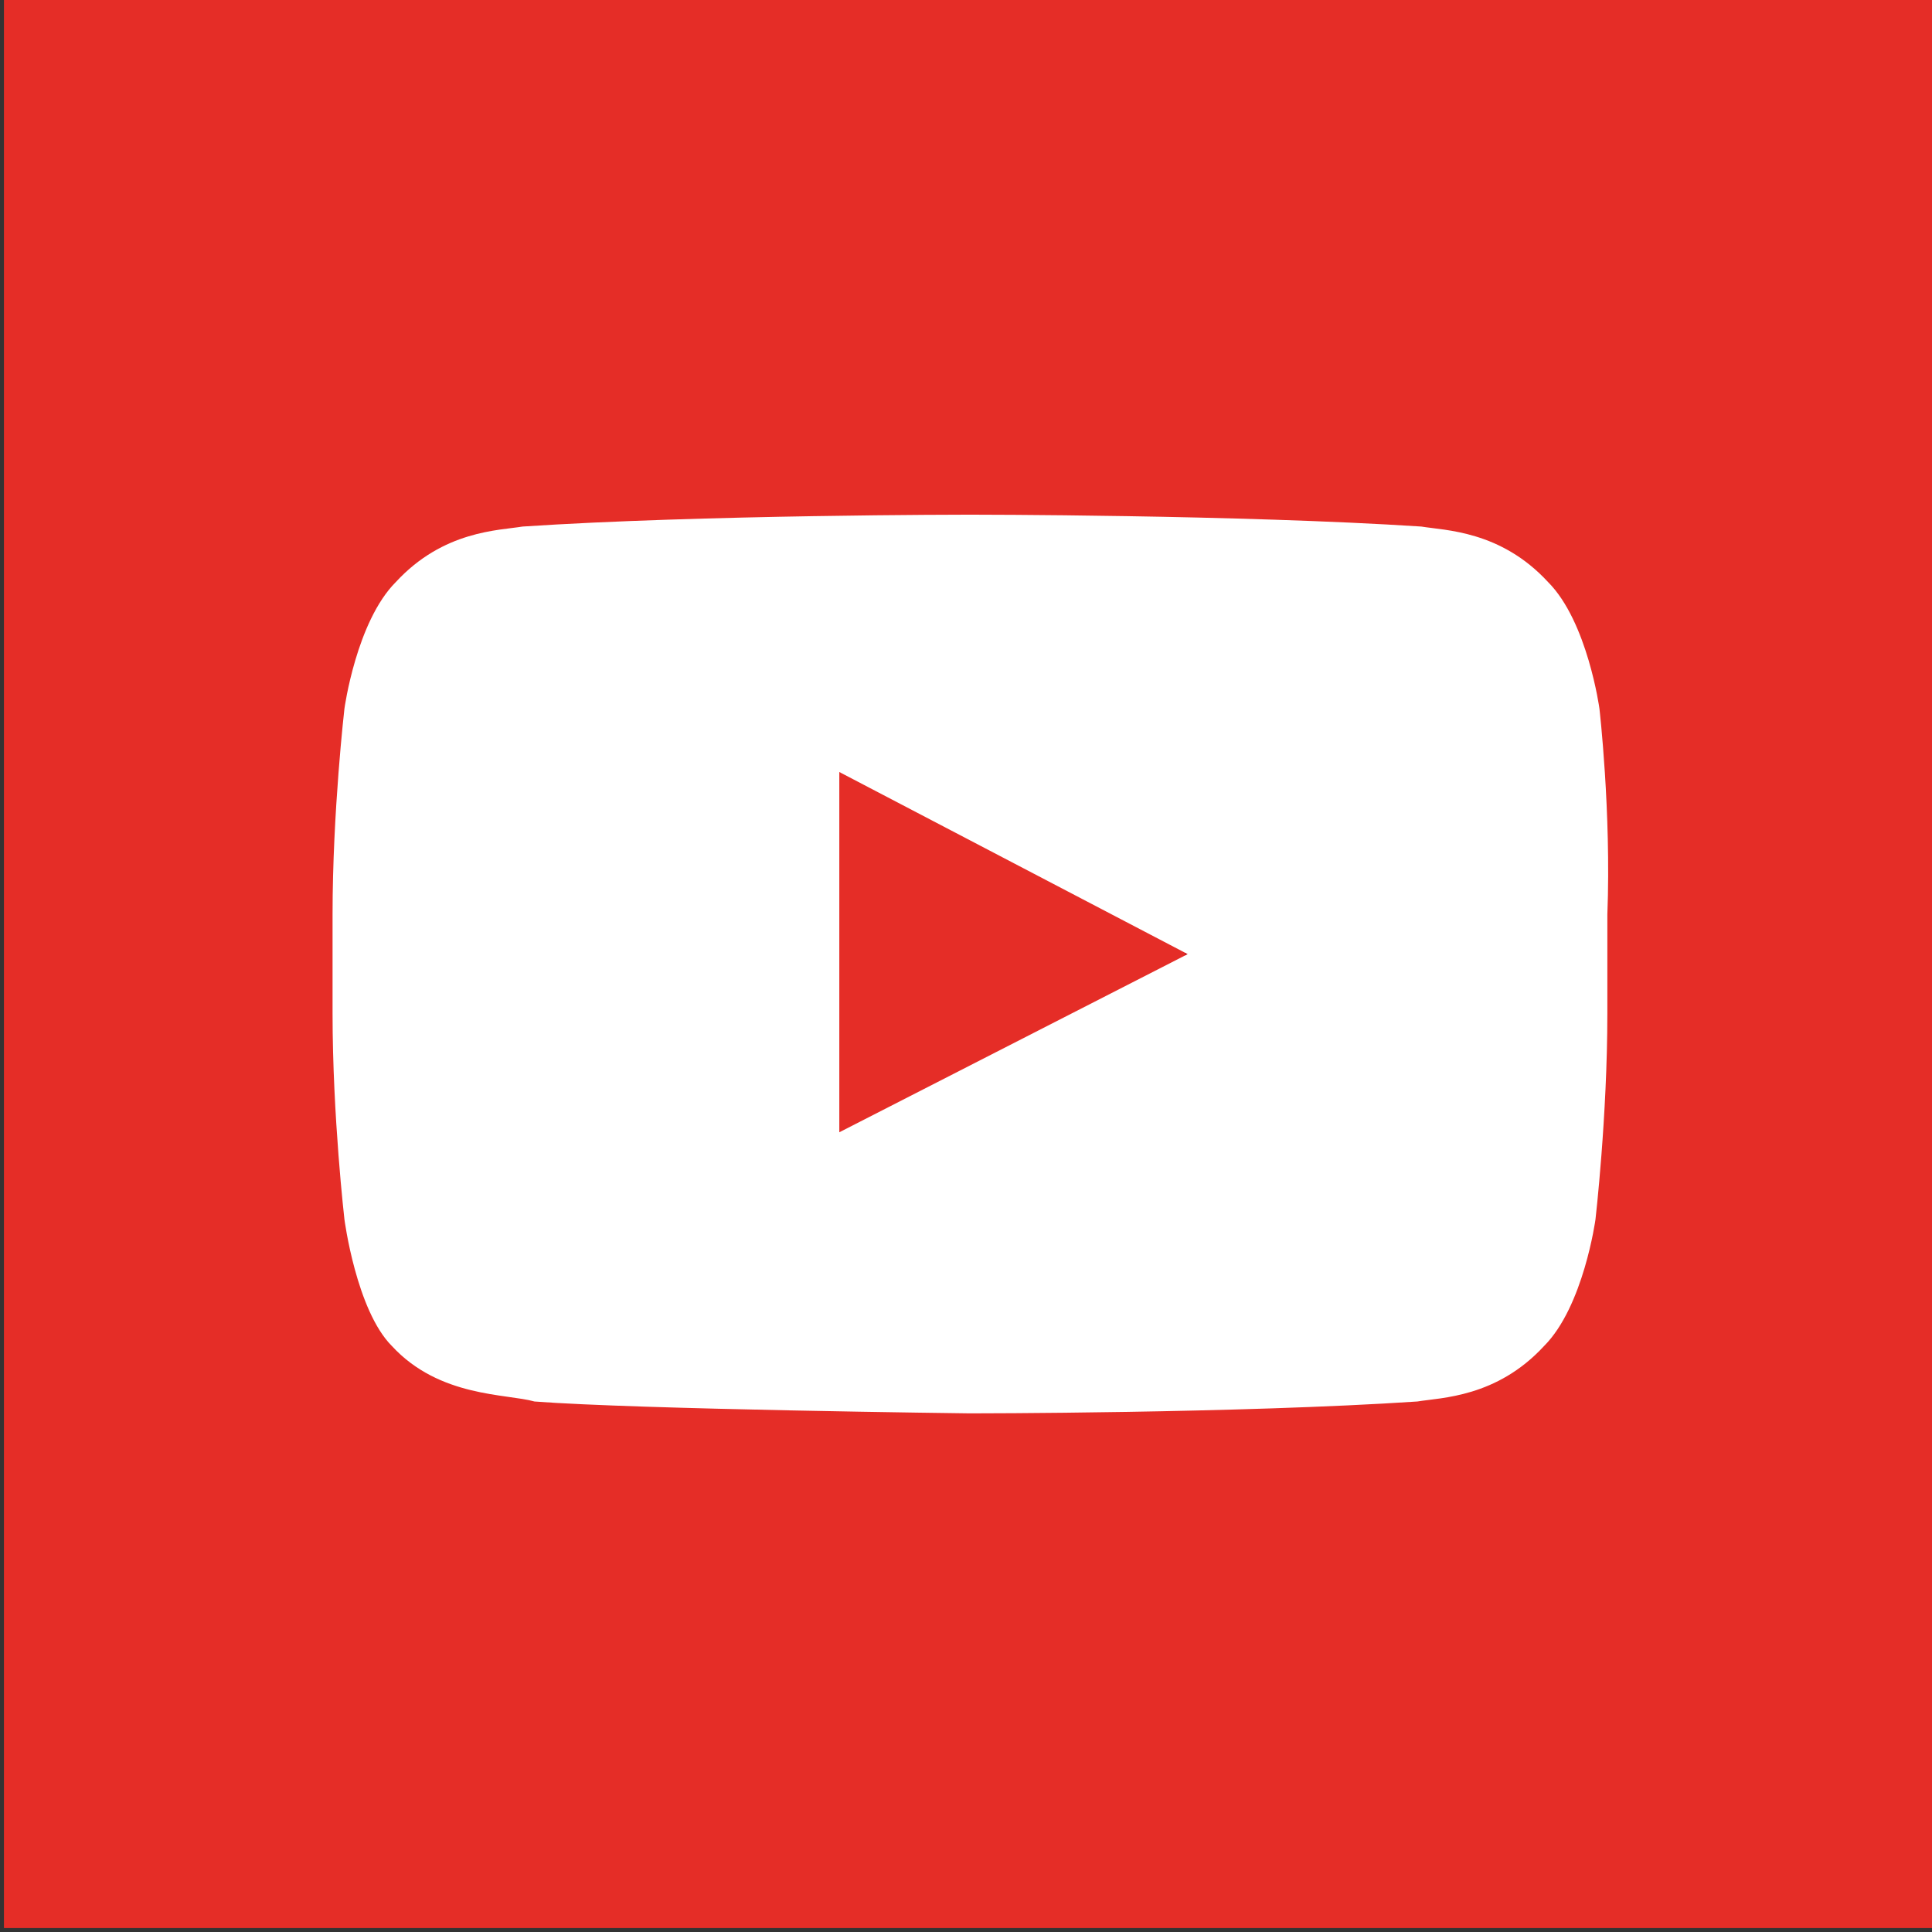 <?xml version="1.0" encoding="utf-8"?>
<!-- Generator: Adobe Illustrator 21.0.2, SVG Export Plug-In . SVG Version: 6.00 Build 0)  -->
<svg version="1.1" id="Calque_1" xmlns="http://www.w3.org/2000/svg" xmlns:xlink="http://www.w3.org/1999/xlink" x="0px" y="0px"
	 viewBox="0 0 48.8 48.8" enable-background="new 0 0 48.8 48.8" xml:space="preserve">
<rect x="0" y="0" width="48.8" height="48.8" fill="#333333" stroke="none"/>
<g>
	<linearGradient id="SVGID_1_" gradientUnits="userSpaceOnUse" x1="9.638000e-02" y1="24.354" x2="48.932" y2="24.354">
		<stop  offset="1" style="stop-color:#E52D27"/>
		<stop  offset="1" style="stop-color:#BF171D"/>
	</linearGradient>
	<rect x="0.1" y="-0.1" fill="url(#SVGID_1_)" width="48.8" height="48.8"/>
</g>
<g>
	<linearGradient id="Triangle_1_" gradientUnits="userSpaceOnUse" x1="21.168" y1="24.005" x2="29.922" y2="24.005">
		<stop  offset="1" style="stop-color:#E52D27"/>
		<stop  offset="1" style="stop-color:#BF171D"/>
	</linearGradient>
	<path id="Triangle" fill="url(#Triangle_1_)" d="M21.2,28.6l8.8-4.5l-8.8-4.6V28.6z"/>
	<g id="Lozenge">
		<g>
			<path fill="#FFFFFF" d="M40.4,17.9c0,0-0.3-2.2-1.3-3.2c-1.2-1.3-2.6-1.3-3.2-1.4C31.3,13,24.5,13,24.5,13h0c0,0-6.8,0-11.3,0.3
				c-0.6,0.1-2,0.1-3.2,1.4c-1,1-1.3,3.2-1.3,3.2s-0.3,2.6-0.3,5.2v2.5c0,2.6,0.3,5.2,0.3,5.2S9,33.1,9.9,34
				c1.2,1.3,2.9,1.2,3.6,1.4c2.6,0.2,11,0.3,11,0.3s6.8,0,11.3-0.3c0.6-0.1,2-0.1,3.2-1.4c1-1,1.3-3.2,1.3-3.2s0.3-2.6,0.3-5.2v-2.5
				C40.7,20.5,40.4,17.9,40.4,17.9z M21.2,28.6l0-9.1l8.8,4.6L21.2,28.6z"/>
		</g>
	</g>
</g>
</svg>
